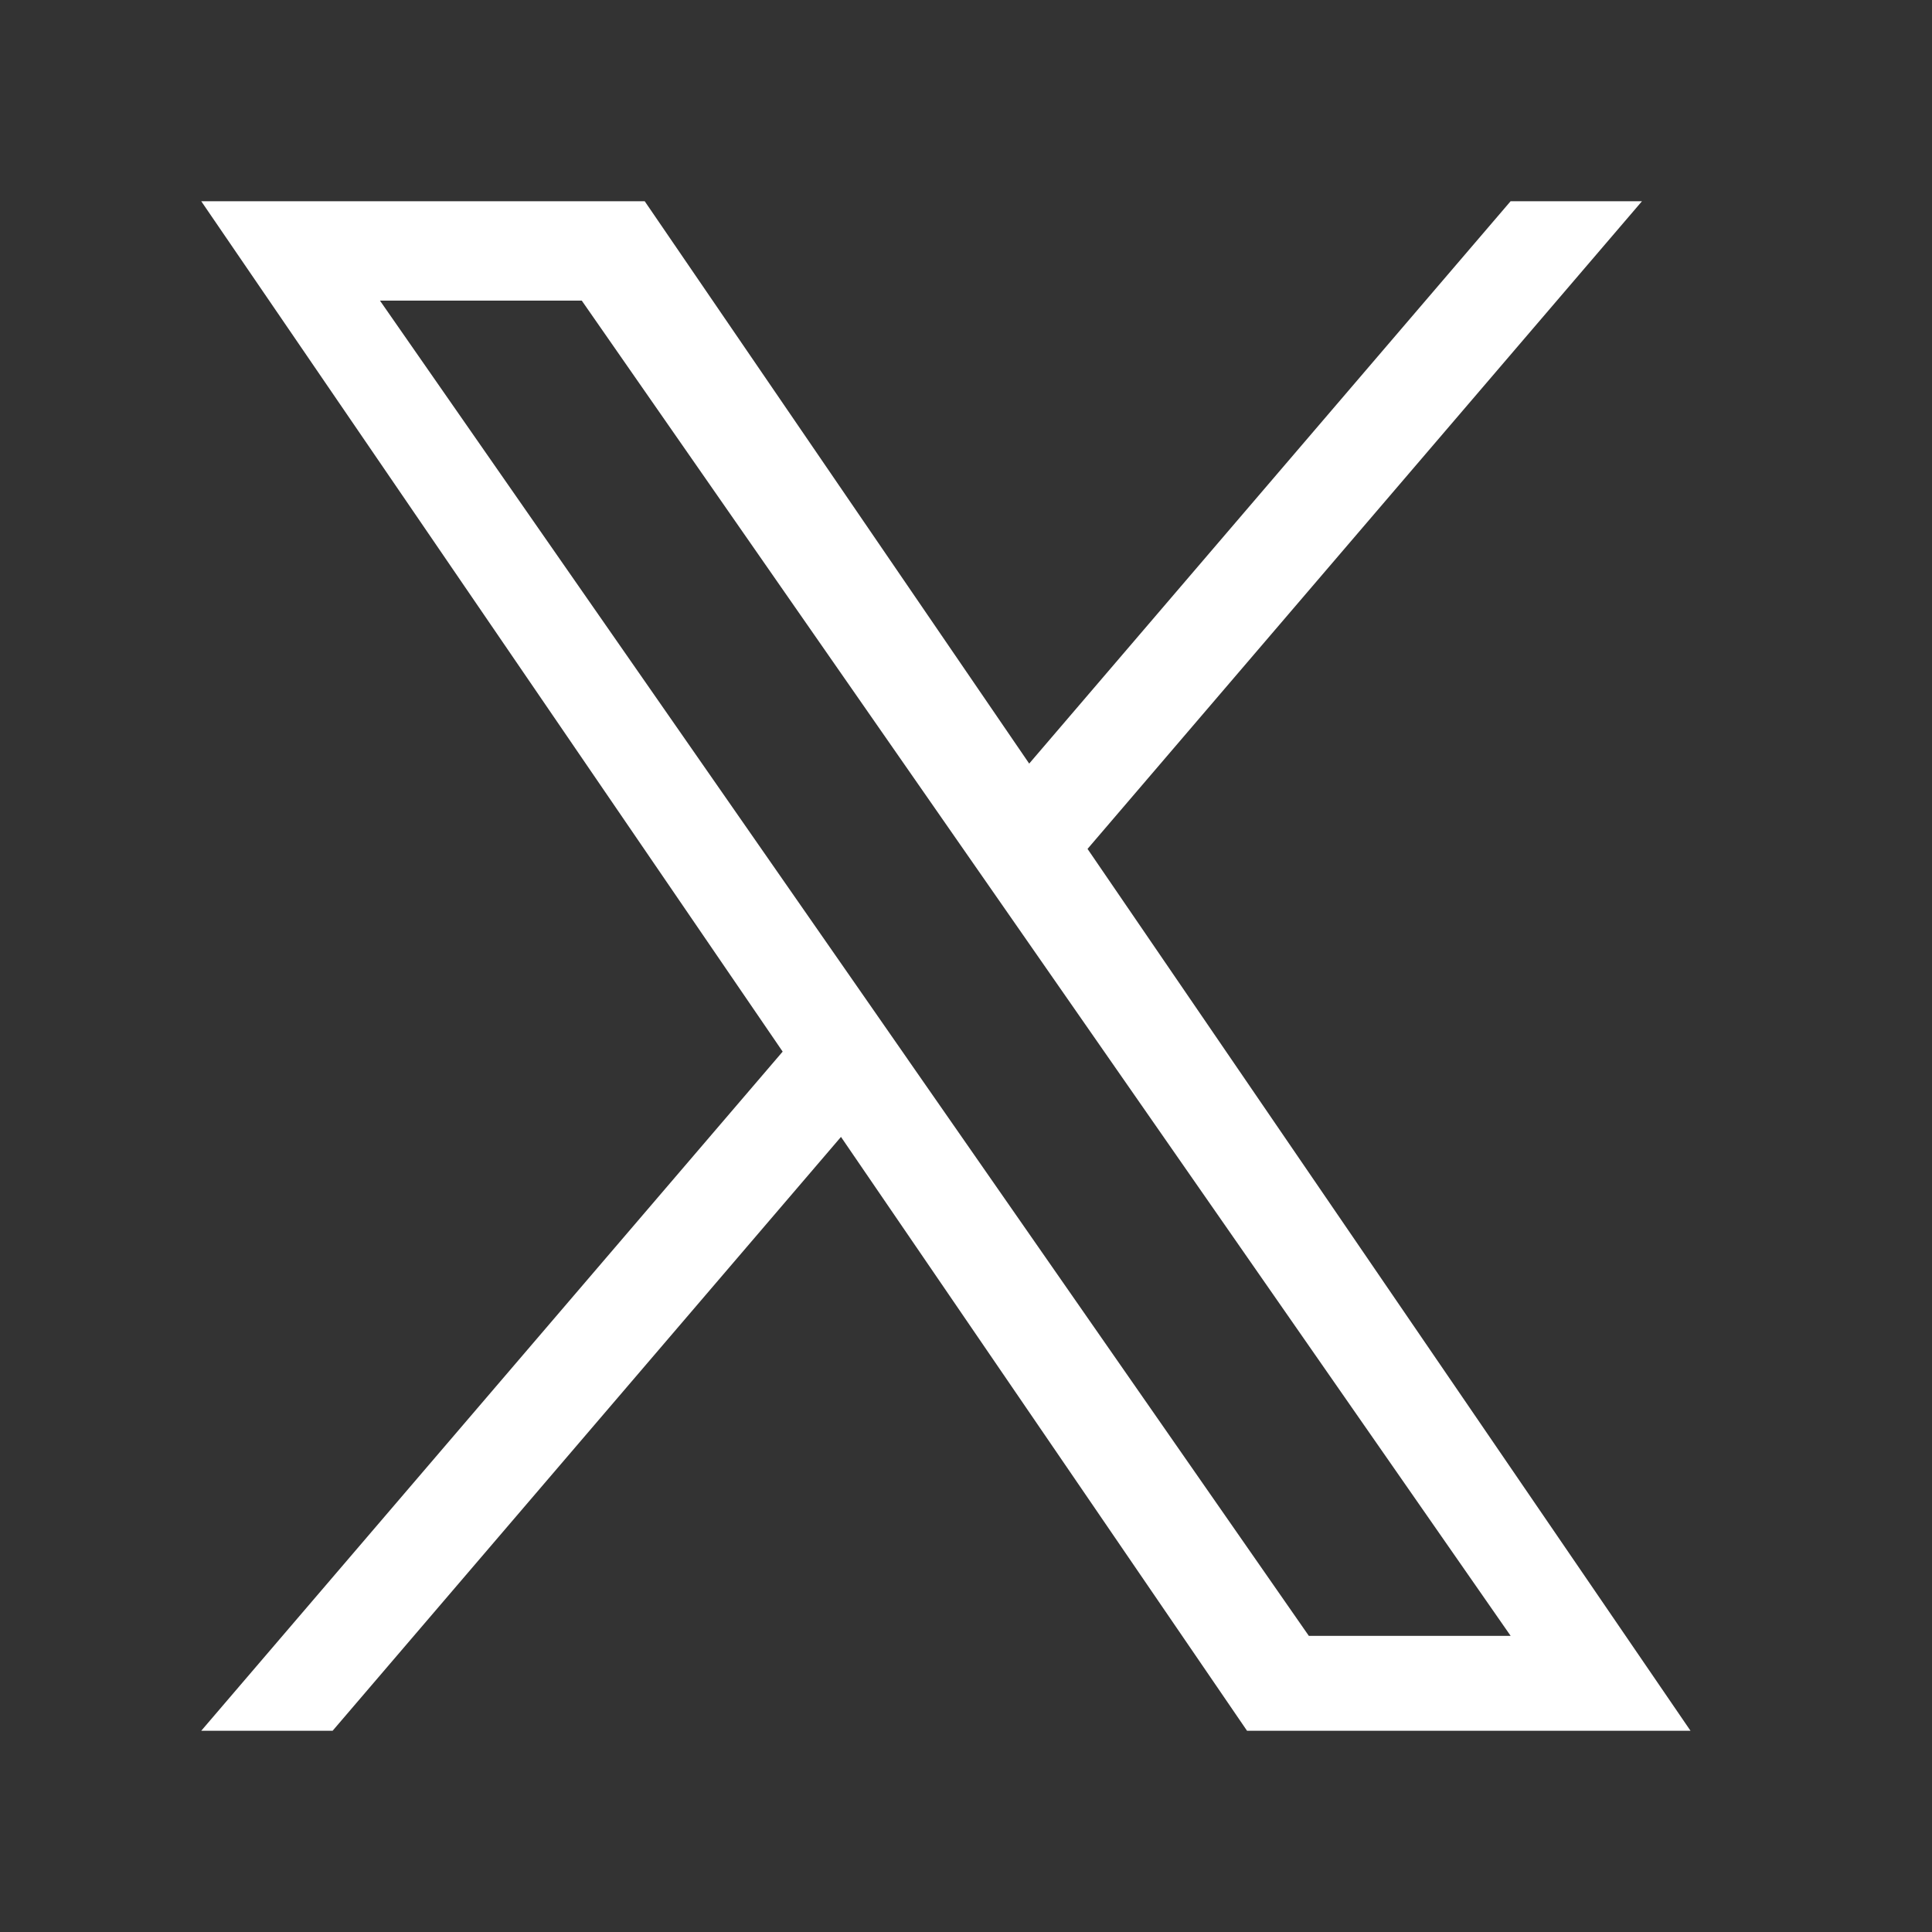 <svg width="48" height="48" viewBox="0 0 48 48" fill="none" xmlns="http://www.w3.org/2000/svg">
<rect x="0" y="0" width="48" height="48" fill="#333333" stroke="none"/>
<path d="M27.02 21.09L40.794 5H37.53L25.57 18.971L16.018 5H5L19.445 26.127L5 43H8.264L20.894 28.246L30.982 43H42L27.019 21.09H27.02ZM22.549 26.313L21.086 24.209L9.44 7.469H14.454L23.852 20.979L25.316 23.083L37.532 40.643H32.518L22.549 26.314V26.313Z" fill="white"/>
</svg>
